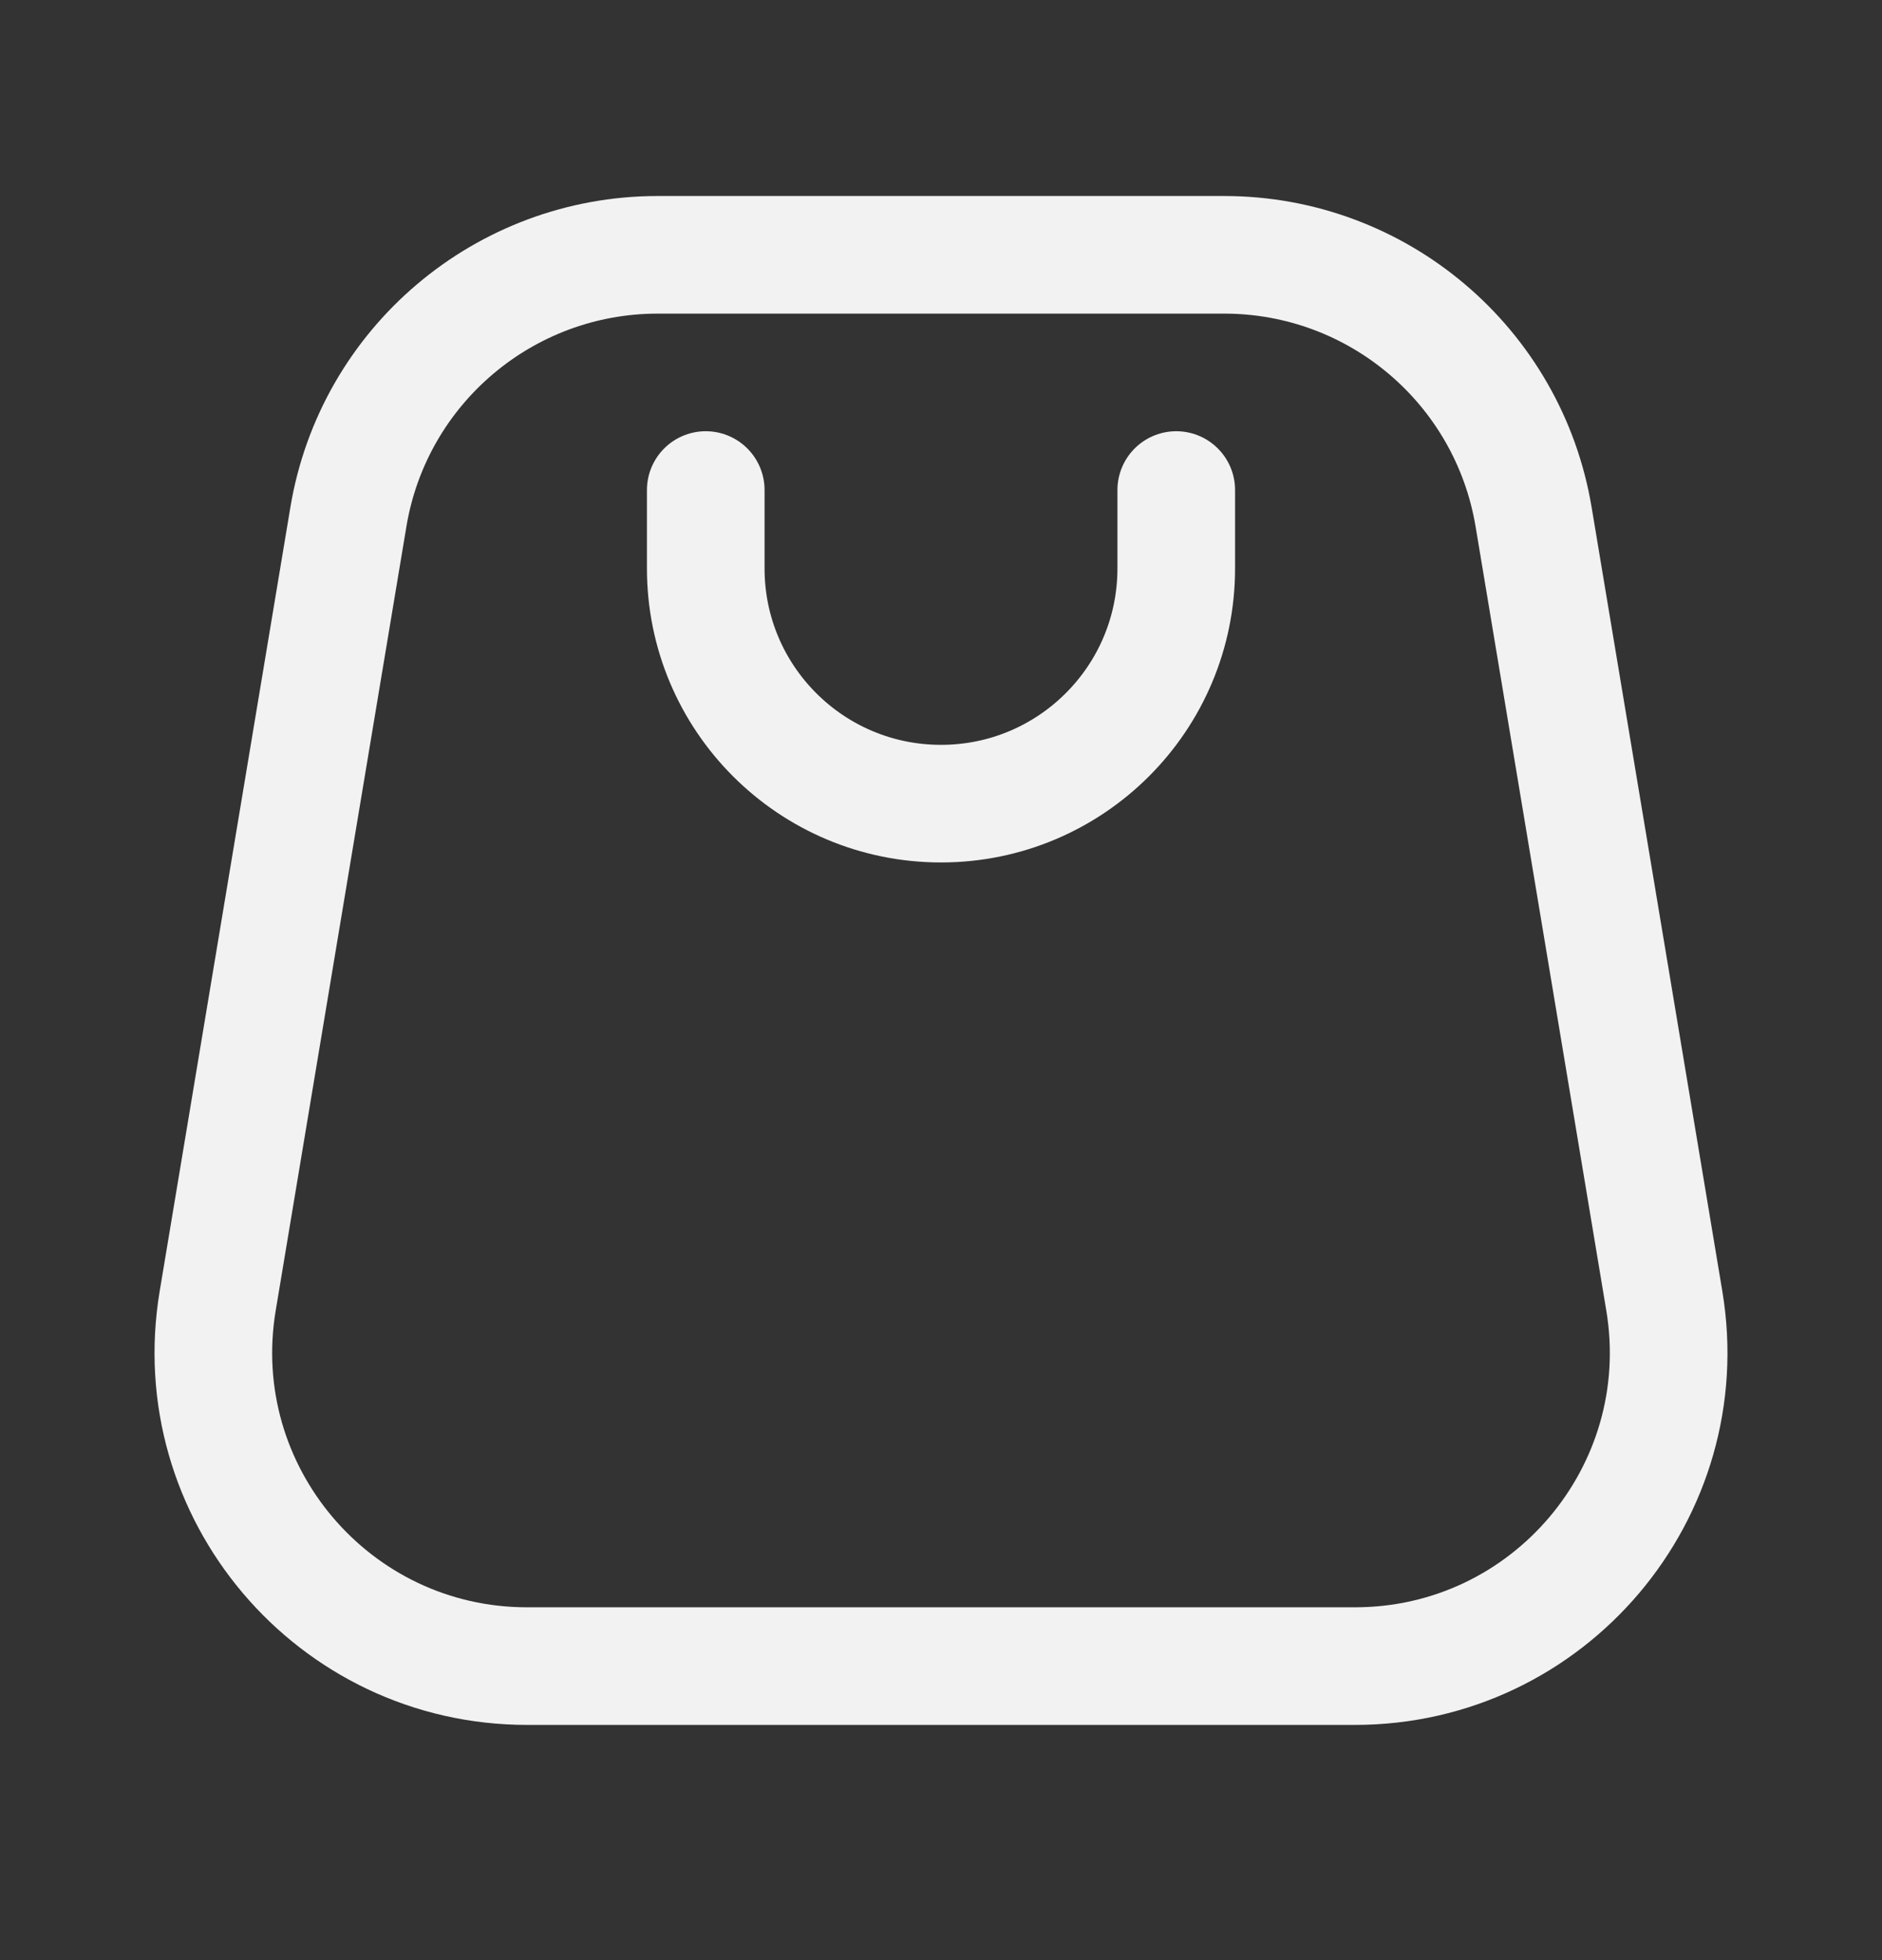 <svg width="24" height="25" viewBox="0 0 24 25" fill="none" xmlns="http://www.w3.org/2000/svg">
<rect x="0" y="0" width="24" height="25" fill="#333333" stroke="none"/>
<path d="M9 6.25L9 7.25C9 8.907 10.343 10.25 12 10.25C13.657 10.25 15 8.907 15 7.25V6.25" stroke="#F2F2F2" stroke-width="1.5" stroke-linecap="round" stroke-linejoin="round"/>
<path d="M15.611 3.25H8.388C6.433 3.25 4.764 4.664 4.443 6.592L2.776 16.592C2.37 19.03 4.25 21.25 6.722 21.25H17.278C19.75 21.25 21.63 19.03 21.224 16.592L19.557 6.592C19.235 4.664 17.567 3.25 15.611 3.25Z" stroke="#F2F2F2" stroke-width="1.5" stroke-linejoin="round"/>
</svg>
